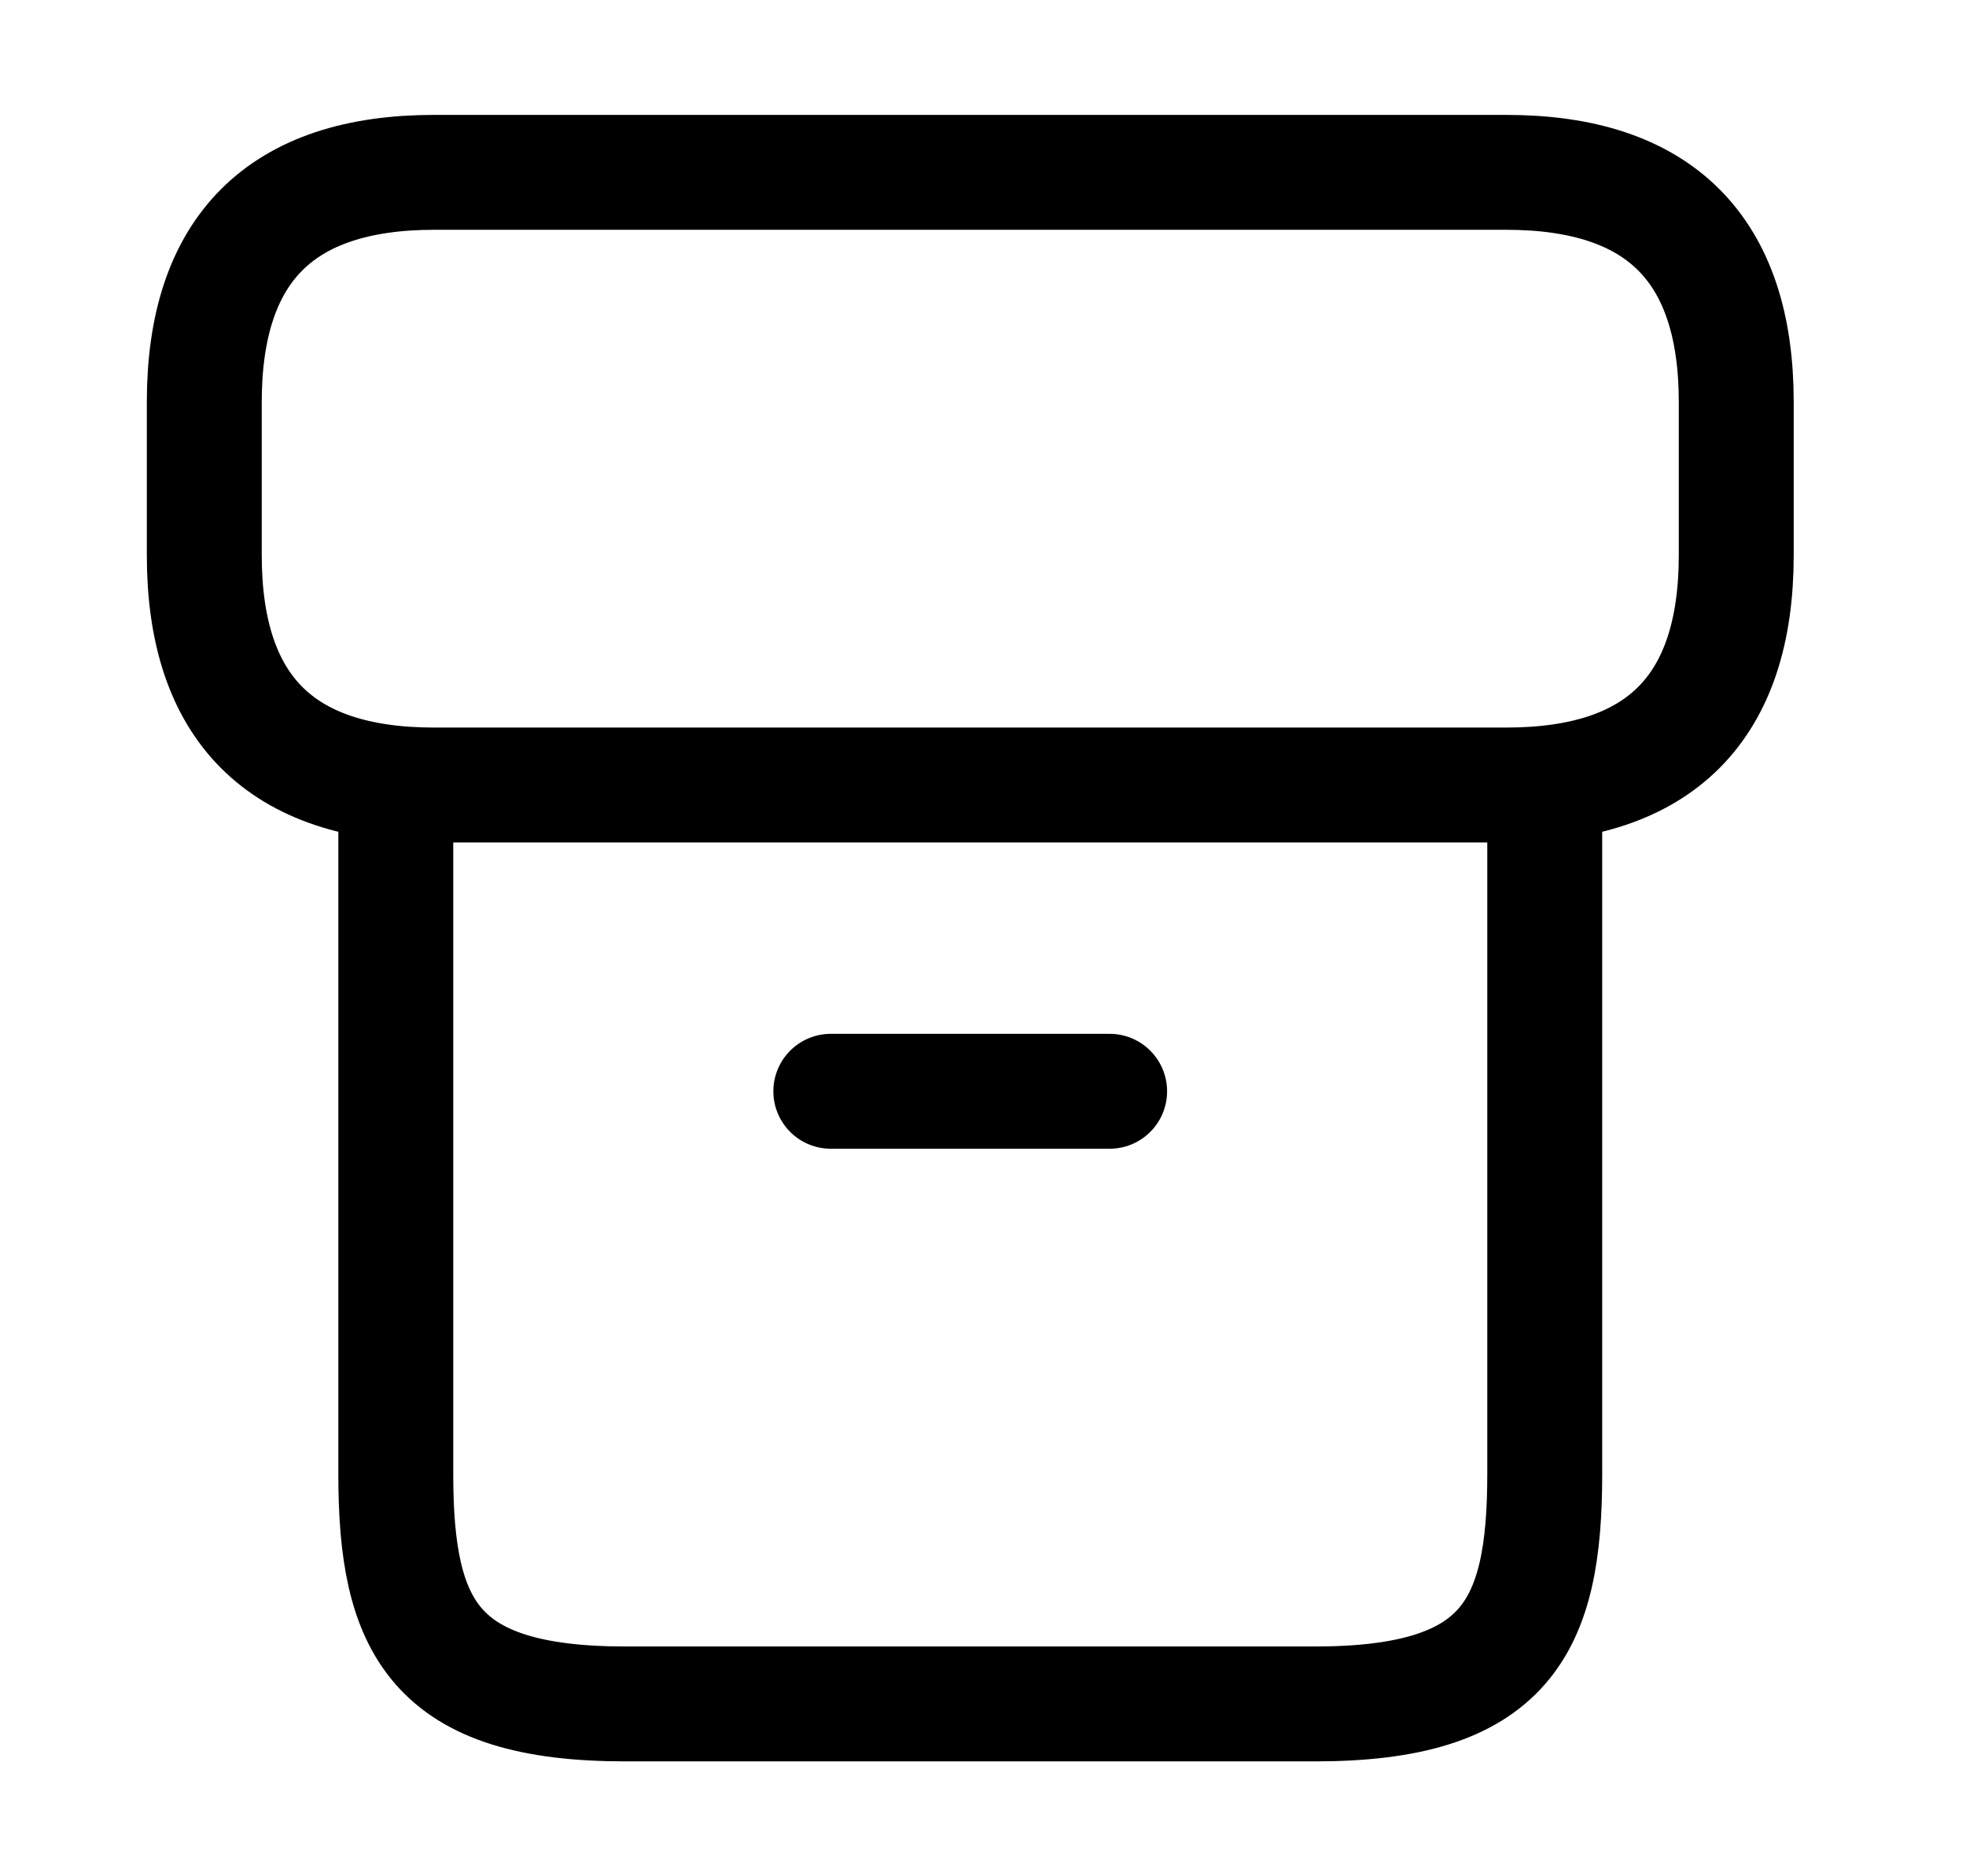 <svg width="22" height="21" viewBox="0 0 22 21" fill="none" xmlns="http://www.w3.org/2000/svg">
<path d="M17.286 8.974V16.5C17.286 18.214 16.857 19.071 14.714 19.071H7C4.857 19.071 4.429 18.214 4.429 16.5V8.974" stroke="black" stroke-width="1.286" stroke-linecap="round" stroke-linejoin="round"/>
<path d="M4.857 1.929H16.857C18.571 1.929 19.429 2.786 19.429 4.5V6.214C19.429 7.929 18.571 8.786 16.857 8.786H4.857C3.143 8.786 2.286 7.929 2.286 6.214V4.5C2.286 2.786 3.143 1.929 4.857 1.929Z" stroke="black" stroke-width="1.286" stroke-linecap="round" stroke-linejoin="round"/>
<path d="M9.297 12.214H12.417" stroke="black" stroke-width="1.286" stroke-linecap="round" stroke-linejoin="round"/>
</svg>
